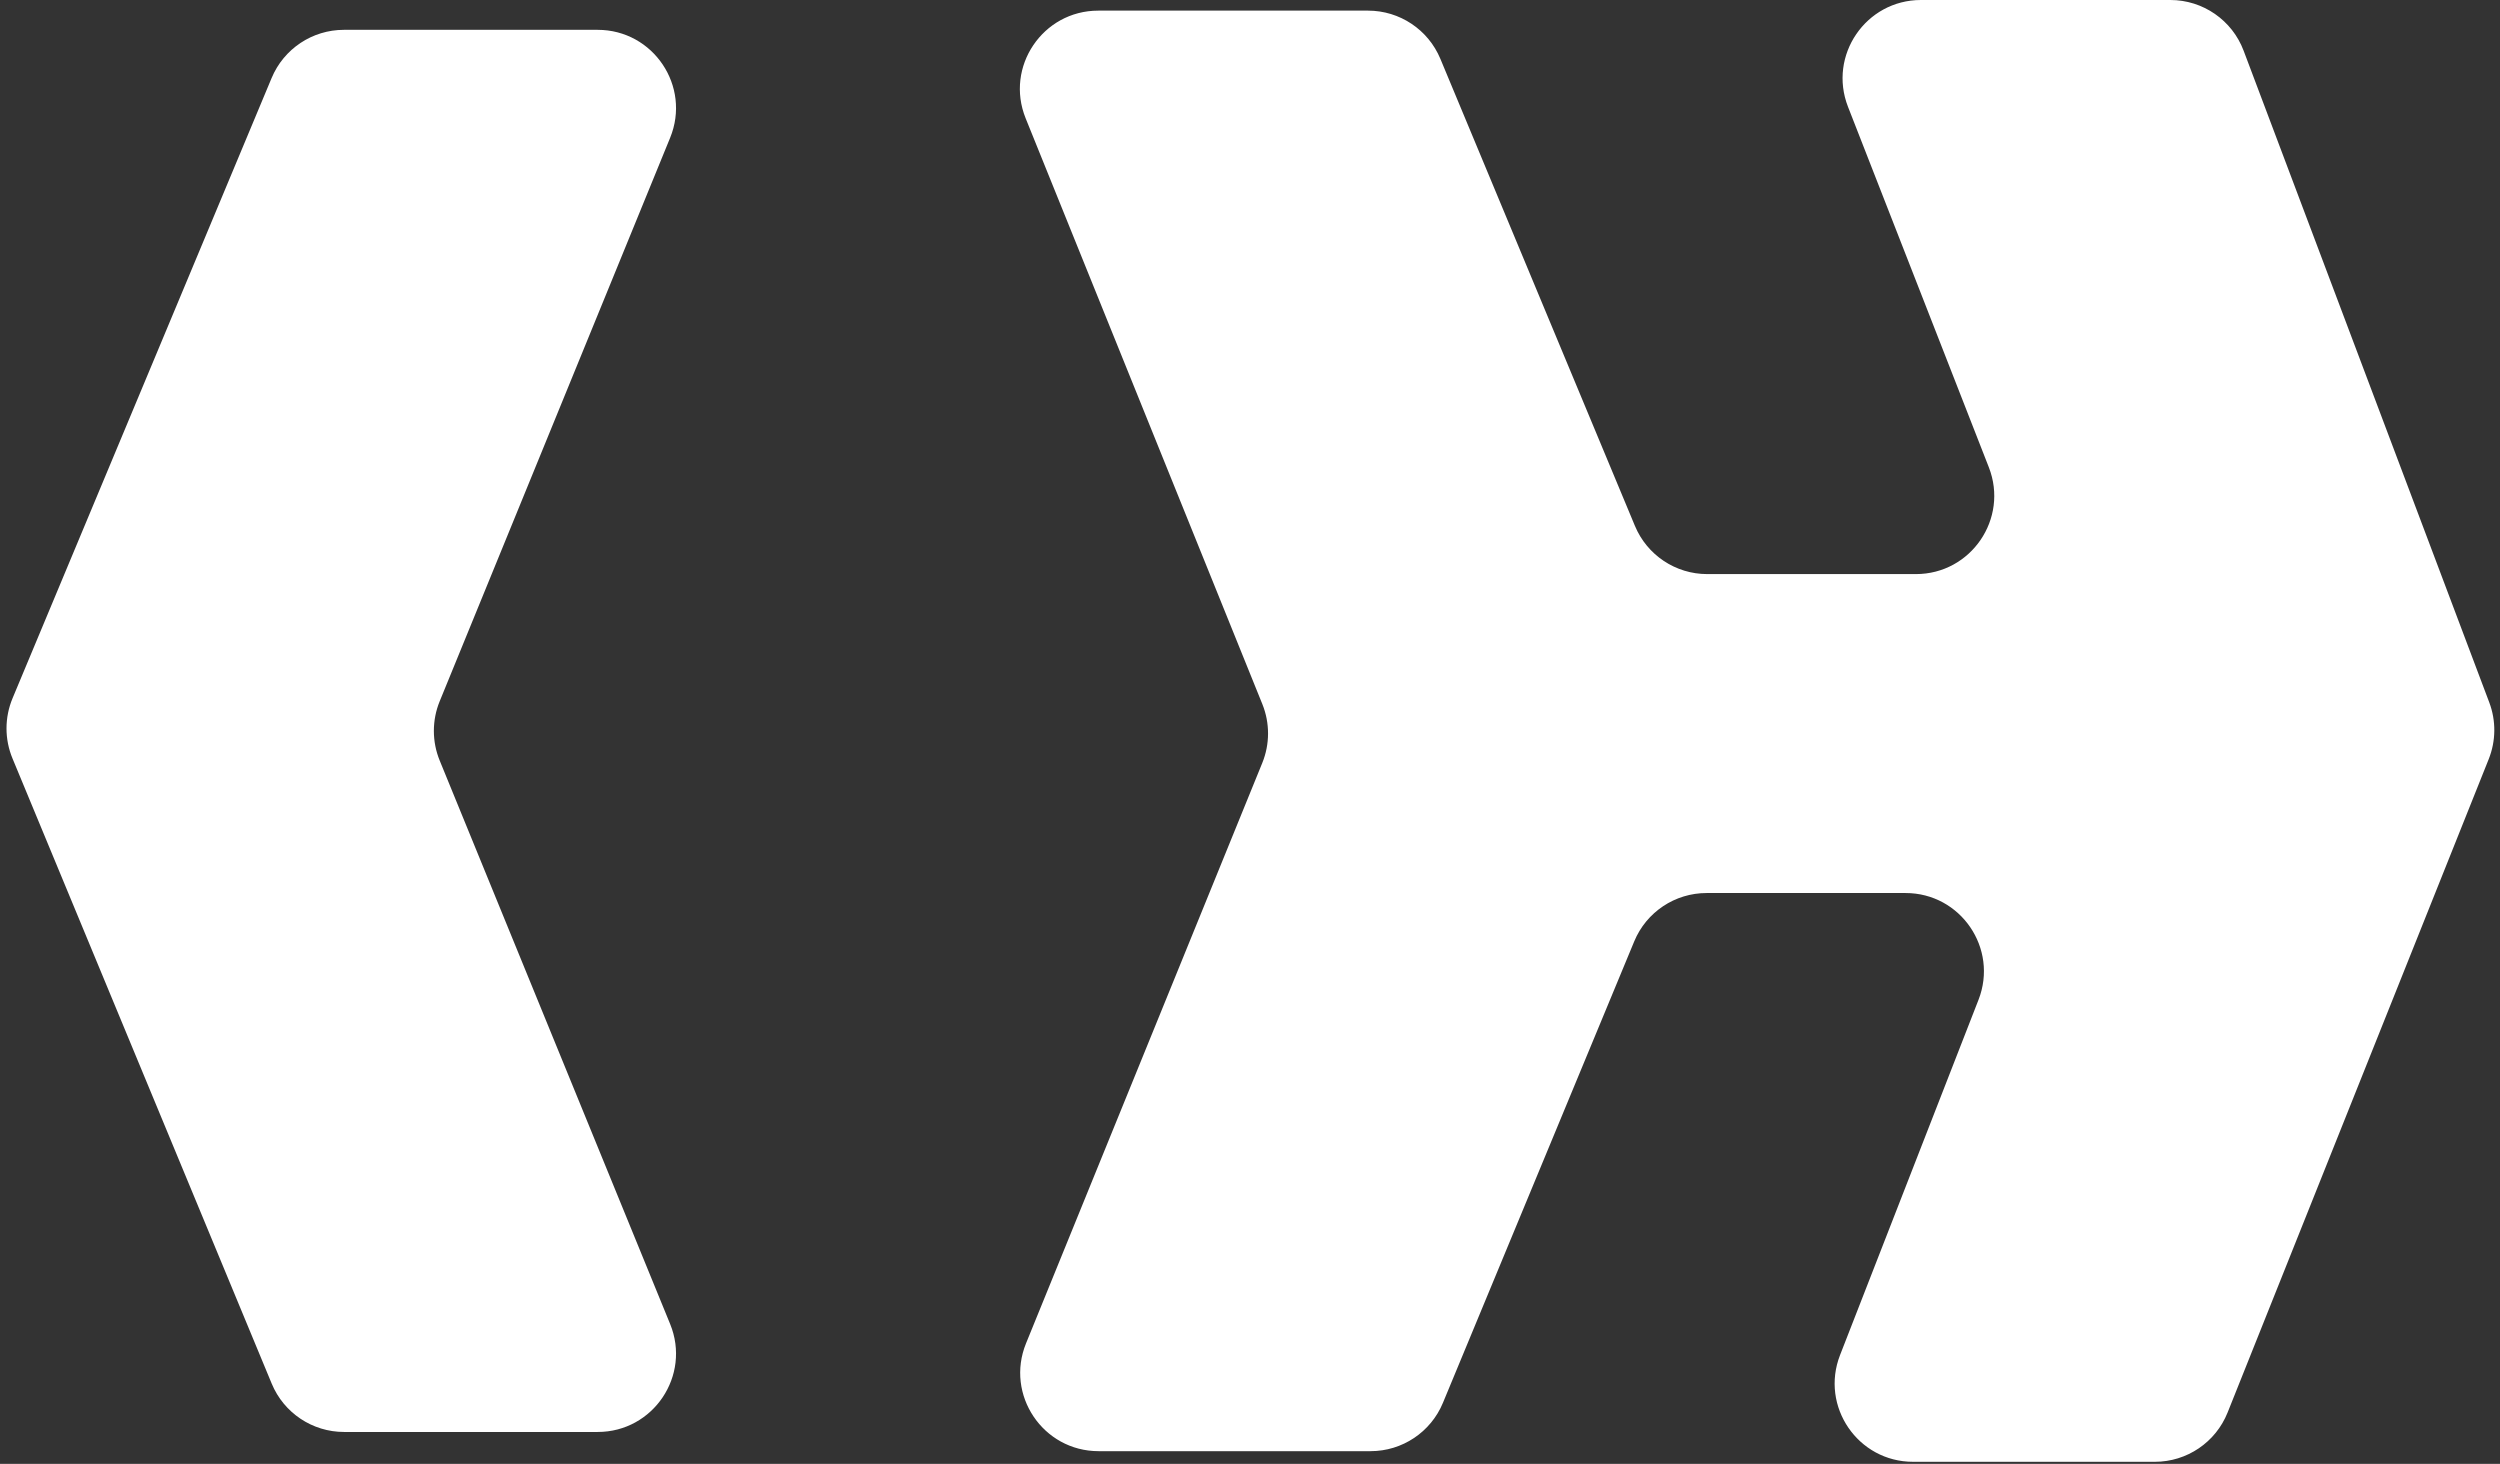 <svg width="415" height="243" viewBox="0 0 415 243" fill="none" xmlns="http://www.w3.org/2000/svg">
<rect x="0" y="0" width="415" height="243" fill="#333333" stroke="none"/>
<g clip-path="url(#clip0_302_12)">
<path d="M209.536 126.654L170.322 222.993C166.842 231.543 173.132 240.894 182.363 240.894H227.517C232.774 240.894 237.513 237.729 239.526 232.873L271.285 156.264C273.298 151.408 278.037 148.243 283.294 148.243H316.322C325.47 148.243 331.756 157.44 328.434 165.964L305.449 224.938C302.127 233.462 308.414 242.659 317.562 242.659H357.708C363.025 242.659 367.806 239.421 369.779 234.484L413.127 126.016C414.332 123.001 414.365 119.645 413.22 116.607L372.441 8.415C370.532 3.352 365.687 0 360.276 0H318.877C309.725 0 303.438 9.206 306.768 17.731L330.146 77.568C333.476 86.093 327.189 95.299 318.037 95.299H283.399C278.15 95.299 273.416 92.143 271.398 87.298L239.101 9.766C237.082 4.921 232.349 1.765 227.1 1.765H182.309C173.093 1.765 166.803 11.09 170.256 19.635L209.549 116.883C210.815 120.017 210.811 123.522 209.536 126.654Z" fill="white"/>
<path d="M45.093 12.942L2.085 115.908C0.751 119.103 0.746 122.699 2.072 125.898L45.105 229.686C47.118 234.542 51.857 237.707 57.114 237.707H99.21C108.45 237.707 114.74 228.338 111.242 219.786L72.989 126.251C71.699 123.097 71.699 119.562 72.989 116.409L111.242 22.873C114.74 14.321 108.45 4.952 99.21 4.952H57.089C51.845 4.952 47.115 8.103 45.093 12.942Z" fill="white"/>
</g>
<defs>
<clipPath id="clip0_302_12">
<rect width="415" height="243" fill="white"/>
</clipPath>
</defs>
</svg>
